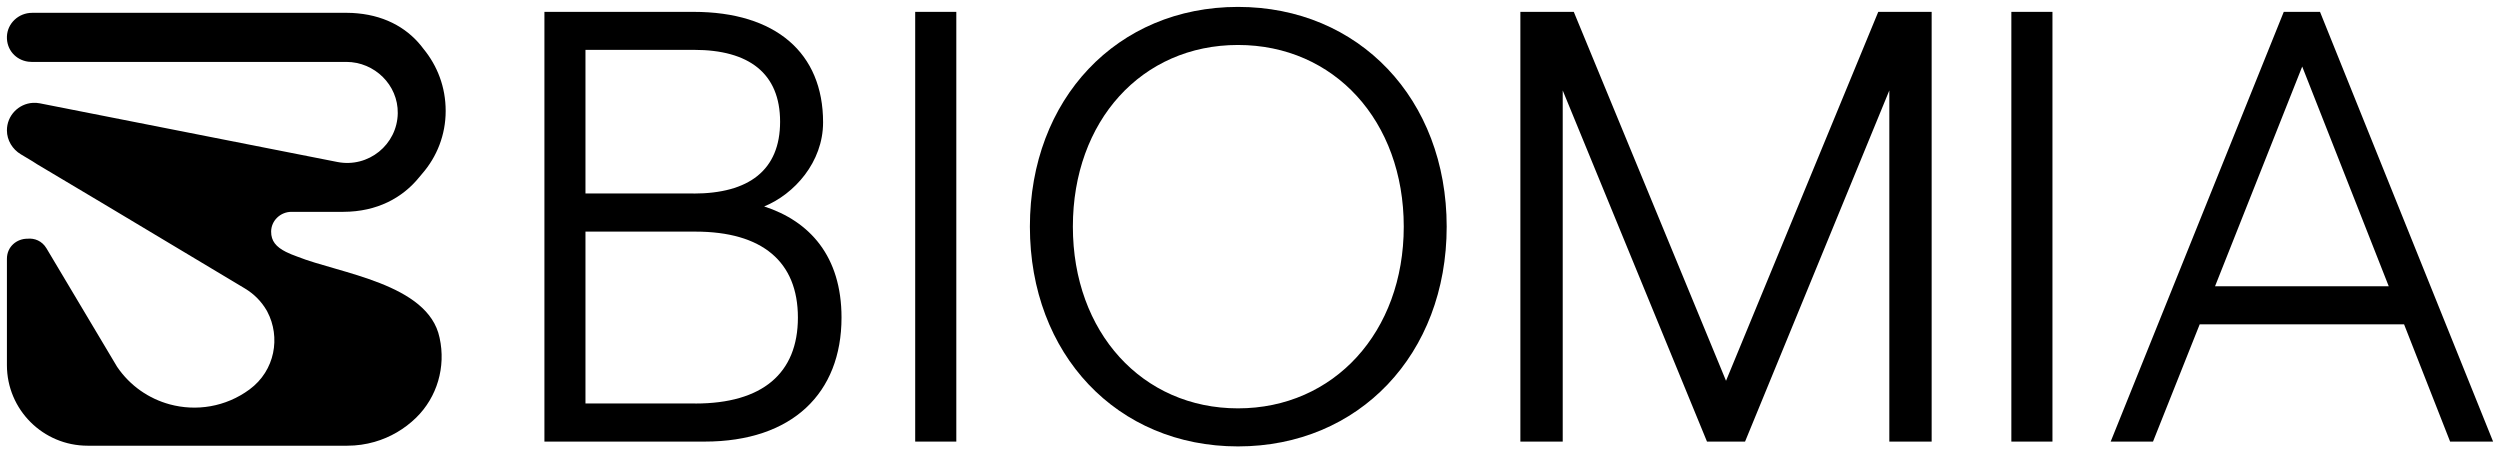 <svg width="181" height="33" viewBox="0 0 181 33" fill="none" xmlns="http://www.w3.org/2000/svg">
<g clip-path="url(#clip0_2027_2037)">
<path d="M39.412 0.859H50.213C56.169 0.859 59.591 3.835 59.591 8.858C59.591 11.745 57.501 14.06 55.326 14.946C58.615 16.014 60.926 18.545 60.926 22.992C60.926 28.457 57.369 31.971 51.014 31.971H39.416V0.859H39.412ZM50.213 14.013C54.215 14.013 56.479 12.326 56.479 8.812C56.479 5.298 54.211 3.61 50.256 3.61H42.388V14.009H50.209L50.213 14.013ZM50.345 29.215C55.19 29.215 57.768 27.036 57.768 22.992C57.768 18.948 55.19 16.769 50.345 16.769H42.388V29.211H50.345V29.215Z" fill="black"/>
<path d="M66.26 0.859H69.237V31.971H66.26V0.859Z" fill="black"/>
<path d="M145.622 0.859H148.598V31.971H145.622V0.859Z" fill="black"/>
<path d="M74.564 16.41C74.564 7.164 80.876 0.5 89.631 0.5C98.385 0.5 104.74 7.168 104.74 16.41C104.74 25.652 98.385 32.32 89.631 32.32C80.876 32.32 74.564 25.652 74.564 16.41ZM101.632 16.41C101.632 8.767 96.609 3.256 89.631 3.256C82.653 3.256 77.676 8.767 77.676 16.41C77.676 24.054 82.699 29.565 89.631 29.565C96.562 29.565 101.632 24.054 101.632 16.41Z" fill="black"/>
<path d="M110.075 0.859H113.942L124.964 27.57L135.986 0.859H139.852V31.971H136.787V6.548L126.342 31.971H123.586L113.141 6.548V31.971H110.075V0.859Z" fill="black"/>
<path d="M174.056 23.484H159.257L155.878 31.971H152.813L165.345 0.859H167.969L180.5 31.971H177.388L174.056 23.484ZM172.946 20.728L166.68 4.818L160.368 20.728H172.946Z" fill="black"/>
<path d="M21.525 18.579C21.213 18.468 20.94 18.356 20.705 18.238C19.985 17.875 19.626 17.447 19.63 16.767C19.635 15.97 20.306 15.337 21.104 15.337H24.863C27.307 15.33 29.142 14.32 30.344 12.84C30.419 12.747 30.496 12.656 30.574 12.566C31.629 11.351 32.267 9.767 32.267 8.034C32.267 6.301 31.665 4.764 30.662 3.54C29.647 2.163 28.062 1.17 25.886 0.966C25.643 0.942 25.397 0.929 25.147 0.929H2.321C1.354 0.929 0.533 1.682 0.501 2.647C0.47 3.611 1.152 4.345 2.039 4.465C2.118 4.476 2.199 4.482 2.281 4.482H25.073C27.12 4.482 28.829 6.154 28.798 8.196C28.764 10.472 26.67 12.17 24.424 11.727L2.887 7.481C2.713 7.446 2.54 7.436 2.373 7.447C1.348 7.51 0.497 8.362 0.501 9.446C0.504 10.155 0.898 10.806 1.508 11.171L2.352 11.676C2.461 11.75 2.574 11.824 2.696 11.897L7.559 14.794L17.729 20.884C18.41 21.292 18.933 21.839 19.296 22.46C19.302 22.471 19.308 22.481 19.314 22.491C19.328 22.515 19.34 22.538 19.353 22.562C20.326 24.404 19.923 26.828 18.063 28.198C16.334 29.471 14.204 29.795 12.289 29.275C10.789 28.868 9.419 27.944 8.476 26.553L3.366 17.981C3.044 17.44 2.501 17.23 1.988 17.283C1.241 17.278 0.501 17.831 0.501 18.742V26.438C0.501 29.658 3.116 32.269 6.343 32.269H25.147C25.829 32.269 26.49 32.172 27.115 31.993C28.262 31.665 29.291 31.056 30.122 30.246C31.654 28.752 32.288 26.56 31.829 24.471C31.826 24.462 31.824 24.452 31.823 24.442C31.005 20.526 24.546 19.79 21.527 18.579H21.525Z" fill="black"/>
</g>
<defs>
<clipPath id="clip0_2027_2037">
<rect width="180" height="32" fill="white" transform="translate(0.5 0.5)"/>
</clipPath>
</defs>
</svg>
